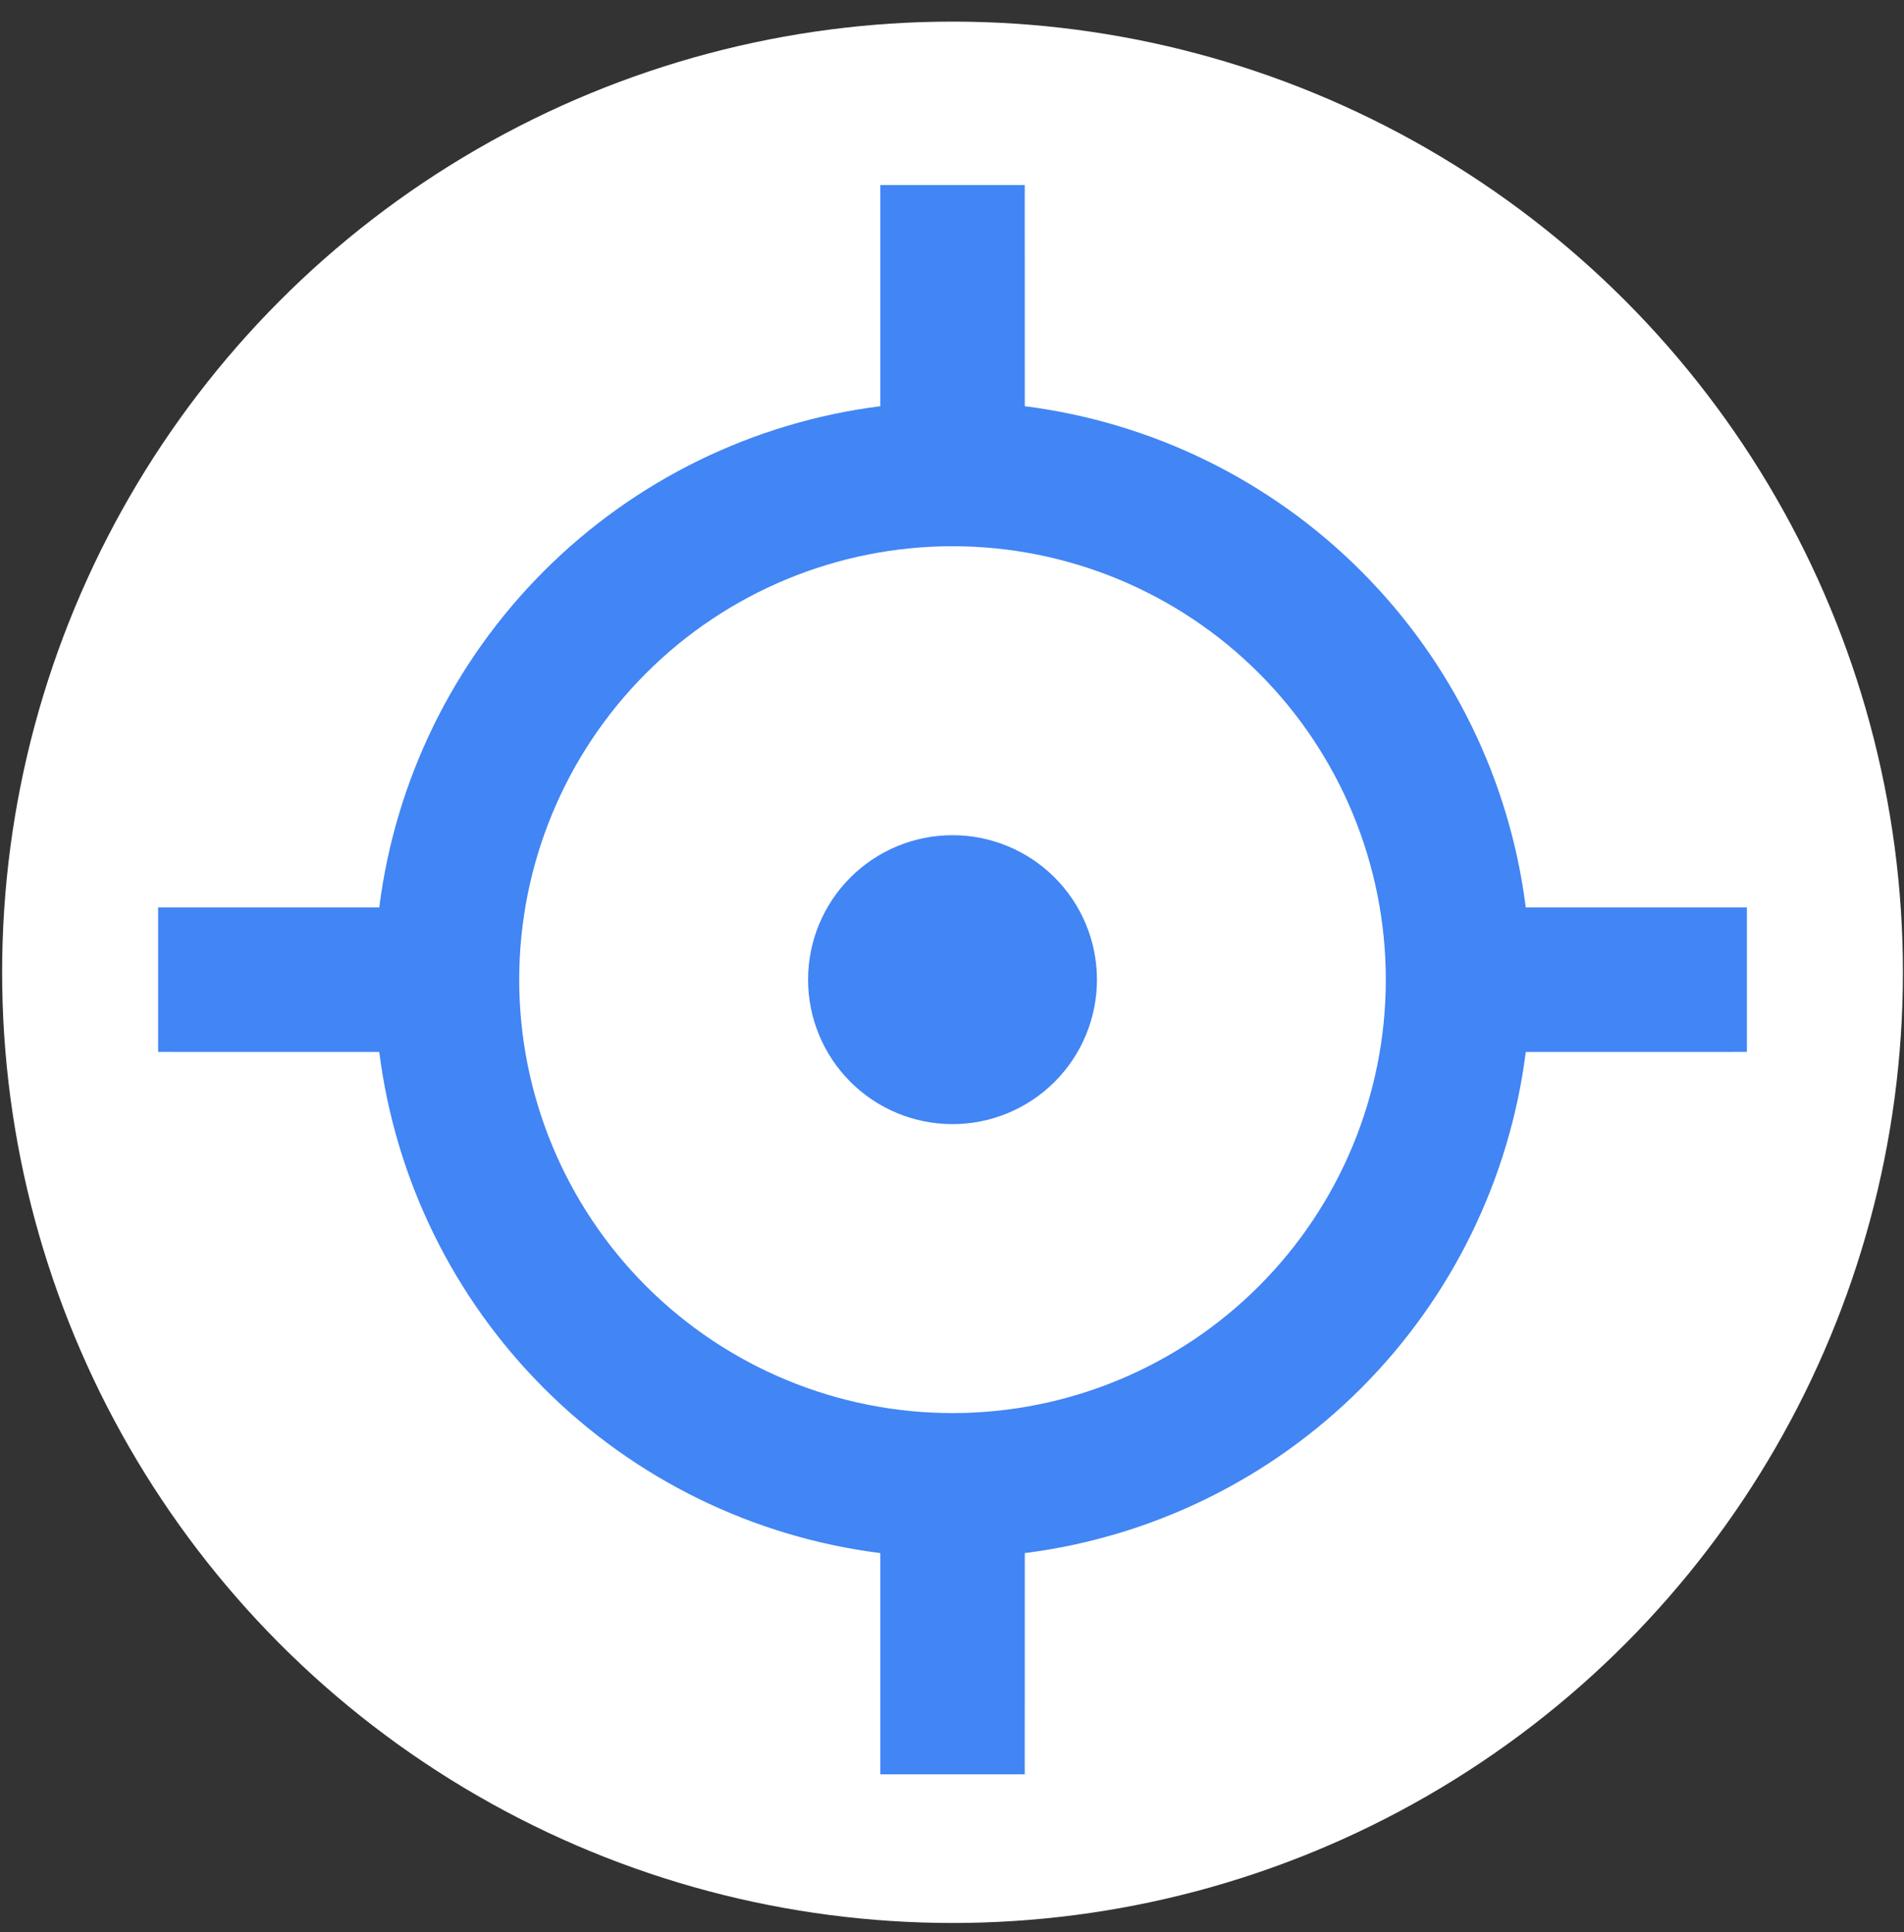 <svg width="69" height="70" viewBox="0 0 69 70" fill="none" xmlns="http://www.w3.org/2000/svg">
<rect x="0" y="0" width="69" height="70" fill="#333333" stroke="none"/>
<circle cx="34.519" cy="35.225" r="34.442" fill="white"/>
<path d="M37.136 6.704L37.138 14.717C41.75 15.3 46.037 17.401 49.324 20.688C52.611 23.975 54.711 28.263 55.293 32.875H63.307V38.109L55.293 38.111C54.71 42.723 52.61 47.01 49.323 50.296C46.036 53.583 41.75 55.683 37.138 56.266L37.136 64.28H31.901V56.266C27.29 55.684 23.002 53.584 19.715 50.297C16.428 47.01 14.327 42.723 13.744 38.111L5.73 38.109V32.875H13.744C14.327 28.262 16.427 23.975 19.714 20.687C23.002 17.4 27.289 15.3 31.901 14.717V6.704H37.136ZM34.519 19.789C30.354 19.789 26.36 21.444 23.415 24.388C20.47 27.333 18.816 31.327 18.816 35.492C18.816 39.656 20.47 43.65 23.415 46.595C26.36 49.54 30.354 51.194 34.519 51.194C38.683 51.194 42.677 49.54 45.622 46.595C48.567 43.65 50.221 39.656 50.221 35.492C50.221 31.327 48.567 27.333 45.622 24.388C42.677 21.444 38.683 19.789 34.519 19.789ZM34.519 30.258C35.907 30.258 37.238 30.809 38.22 31.791C39.201 32.772 39.753 34.103 39.753 35.492C39.753 36.88 39.201 38.211 38.22 39.193C37.238 40.174 35.907 40.726 34.519 40.726C33.13 40.726 31.799 40.174 30.817 39.193C29.836 38.211 29.284 36.88 29.284 35.492C29.284 34.103 29.836 32.772 30.817 31.791C31.799 30.809 33.13 30.258 34.519 30.258Z" fill="#4285F4"/>
</svg>
